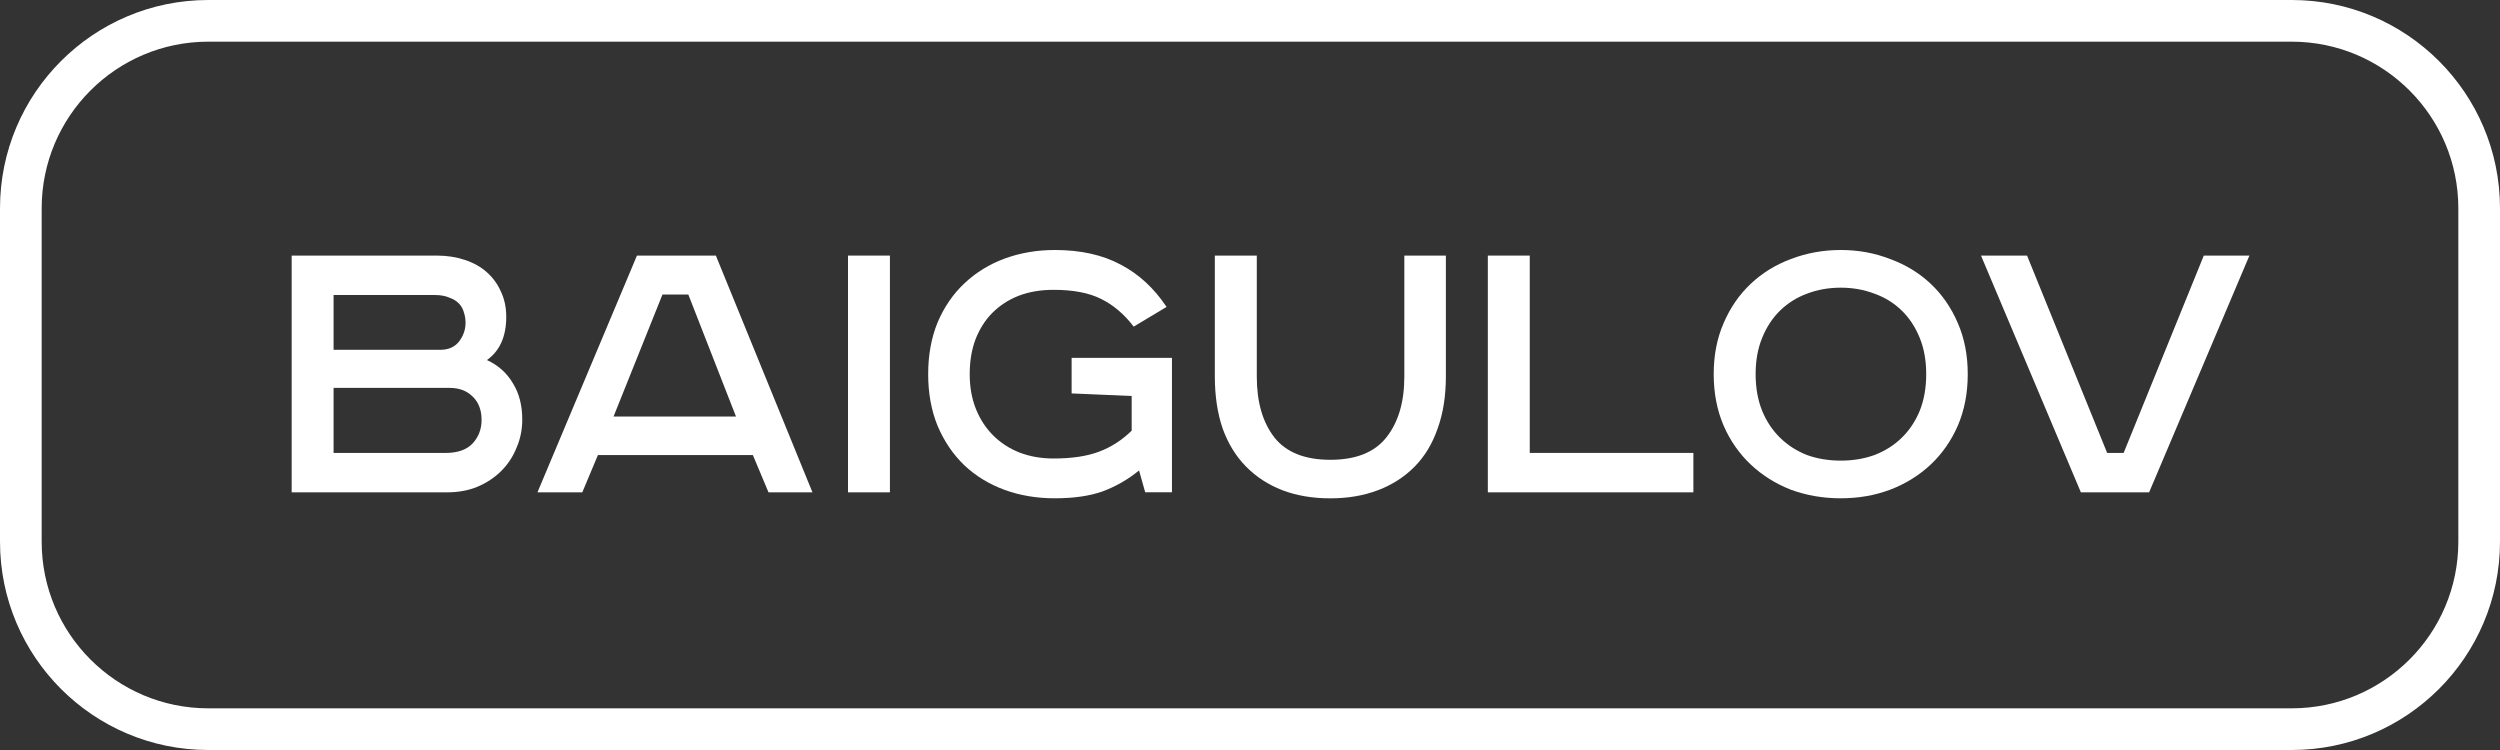 <?xml version="1.0" encoding="UTF-8"?> <svg xmlns="http://www.w3.org/2000/svg" width="60" height="18" viewBox="0 0 60 18" fill="none"><rect x="0" y="0" width="60" height="18" fill="#333333" stroke="none"/><path fill-rule="evenodd" clip-rule="evenodd" d="M55 1H5C2.791 1 1 2.791 1 5V13C1 15.209 2.791 17 5 17H55C57.209 17 59 15.209 59 13V5C59 2.791 57.209 1 55 1ZM5 0C2.239 0 0 2.239 0 5V13C0 15.761 2.239 18 5 18H55C57.761 18 60 15.761 60 13V5C60 2.239 57.761 0 55 0H5Z" fill="white"></path><path d="M10.482 6.134C10.726 6.134 10.949 6.169 11.153 6.237C11.364 6.306 11.541 6.405 11.686 6.535C11.831 6.665 11.943 6.819 12.021 6.997C12.107 7.175 12.15 7.378 12.15 7.604C12.15 8.076 11.995 8.422 11.686 8.641C11.956 8.765 12.163 8.95 12.308 9.196C12.459 9.436 12.534 9.727 12.534 10.069C12.534 10.309 12.489 10.535 12.396 10.748C12.311 10.96 12.189 11.145 12.031 11.302C11.873 11.46 11.683 11.587 11.459 11.682C11.242 11.772 10.999 11.816 10.729 11.816H7V6.134H10.482ZM8.006 8.395H10.571C10.762 8.395 10.91 8.33 11.015 8.199C11.12 8.062 11.173 7.912 11.173 7.747C11.173 7.658 11.16 7.576 11.134 7.501C11.114 7.419 11.074 7.347 11.015 7.285C10.956 7.223 10.877 7.175 10.778 7.141C10.686 7.1 10.568 7.08 10.423 7.08H8.006V8.395ZM8.006 10.871H10.69C10.979 10.871 11.196 10.796 11.341 10.645C11.486 10.487 11.558 10.299 11.558 10.08C11.558 9.84 11.486 9.652 11.341 9.515C11.203 9.378 11.018 9.309 10.788 9.309H8.006V10.871Z" fill="white"></path><path d="M14.725 9.997H17.664L16.52 7.069H15.899L14.725 9.997ZM17.181 6.134L19.499 11.816H18.444L18.069 10.922H14.35L13.975 11.816H12.899L15.287 6.134H17.181Z" fill="white"></path><path d="M21.358 6.134V11.816H20.352V6.134H21.358Z" fill="white"></path><path d="M28.127 8.589V11.815H27.485L27.337 11.291C27.068 11.511 26.775 11.678 26.459 11.795C26.15 11.904 25.769 11.959 25.315 11.959C24.881 11.959 24.476 11.891 24.102 11.754C23.733 11.617 23.414 11.421 23.145 11.168C22.875 10.908 22.661 10.593 22.503 10.223C22.352 9.853 22.276 9.438 22.276 8.98C22.276 8.521 22.352 8.106 22.503 7.736C22.661 7.366 22.875 7.055 23.145 6.801C23.421 6.541 23.743 6.342 24.111 6.206C24.486 6.069 24.887 6 25.315 6C25.933 6 26.459 6.116 26.893 6.349C27.328 6.575 27.696 6.914 27.998 7.366L27.209 7.839C26.979 7.538 26.716 7.315 26.42 7.171C26.131 7.027 25.752 6.956 25.285 6.956C24.976 6.956 24.697 7.003 24.447 7.099C24.203 7.195 23.993 7.332 23.815 7.51C23.644 7.682 23.51 7.894 23.411 8.147C23.319 8.394 23.273 8.671 23.273 8.98C23.273 9.288 23.322 9.565 23.421 9.812C23.519 10.058 23.657 10.271 23.835 10.449C24.013 10.627 24.223 10.764 24.466 10.86C24.716 10.956 24.989 11.004 25.285 11.004C25.726 11.004 26.091 10.949 26.38 10.839C26.67 10.73 26.93 10.562 27.16 10.336V9.504L25.719 9.442V8.589H28.127Z" fill="white"></path><path d="M30.163 6.134V9.042C30.163 9.651 30.304 10.138 30.587 10.501C30.87 10.857 31.317 11.035 31.928 11.035C32.54 11.035 32.987 10.857 33.27 10.501C33.559 10.138 33.704 9.651 33.704 9.042V6.134H34.701V9.031C34.701 9.504 34.635 9.922 34.503 10.285C34.378 10.648 34.194 10.953 33.951 11.199C33.707 11.446 33.415 11.634 33.073 11.764C32.731 11.895 32.349 11.96 31.928 11.96C31.501 11.96 31.116 11.895 30.774 11.764C30.439 11.634 30.149 11.446 29.906 11.199C29.663 10.953 29.475 10.648 29.344 10.285C29.219 9.922 29.156 9.504 29.156 9.031V6.134H30.163Z" fill="white"></path><path d="M36.714 6.134V10.87H40.641V11.816H35.708V6.134H36.714Z" fill="white"></path><path d="M42.135 8.98C42.135 9.308 42.188 9.603 42.293 9.863C42.398 10.117 42.543 10.332 42.727 10.511C42.911 10.689 43.125 10.826 43.368 10.921C43.618 11.011 43.888 11.055 44.178 11.055C44.467 11.055 44.737 11.011 44.986 10.921C45.236 10.826 45.453 10.689 45.637 10.511C45.822 10.332 45.966 10.117 46.072 9.863C46.177 9.603 46.229 9.308 46.229 8.98C46.229 8.651 46.177 8.36 46.072 8.106C45.966 7.846 45.822 7.627 45.637 7.449C45.453 7.271 45.236 7.137 44.986 7.048C44.737 6.952 44.467 6.904 44.178 6.904C43.888 6.904 43.618 6.952 43.368 7.048C43.125 7.137 42.911 7.271 42.727 7.449C42.543 7.627 42.398 7.846 42.293 8.106C42.188 8.36 42.135 8.651 42.135 8.98ZM47.226 8.98C47.226 9.432 47.147 9.843 46.989 10.213C46.831 10.576 46.614 10.887 46.338 11.148C46.062 11.408 45.736 11.61 45.361 11.754C44.993 11.891 44.599 11.959 44.178 11.959C43.757 11.959 43.358 11.891 42.984 11.754C42.615 11.61 42.293 11.408 42.017 11.148C41.741 10.887 41.524 10.576 41.366 10.213C41.208 9.843 41.129 9.432 41.129 8.98C41.129 8.528 41.208 8.12 41.366 7.757C41.524 7.387 41.741 7.072 42.017 6.812C42.293 6.551 42.615 6.353 42.984 6.216C43.358 6.072 43.757 6 44.178 6C44.599 6 44.993 6.072 45.361 6.216C45.736 6.353 46.062 6.551 46.338 6.812C46.614 7.072 46.831 7.387 46.989 7.757C47.147 8.12 47.226 8.528 47.226 8.98Z" fill="white"></path><path d="M48.649 6.134L50.572 10.871H50.967L52.891 6.134H53.986L51.579 11.816H49.941L47.544 6.134H48.649Z" fill="white"></path></svg> 